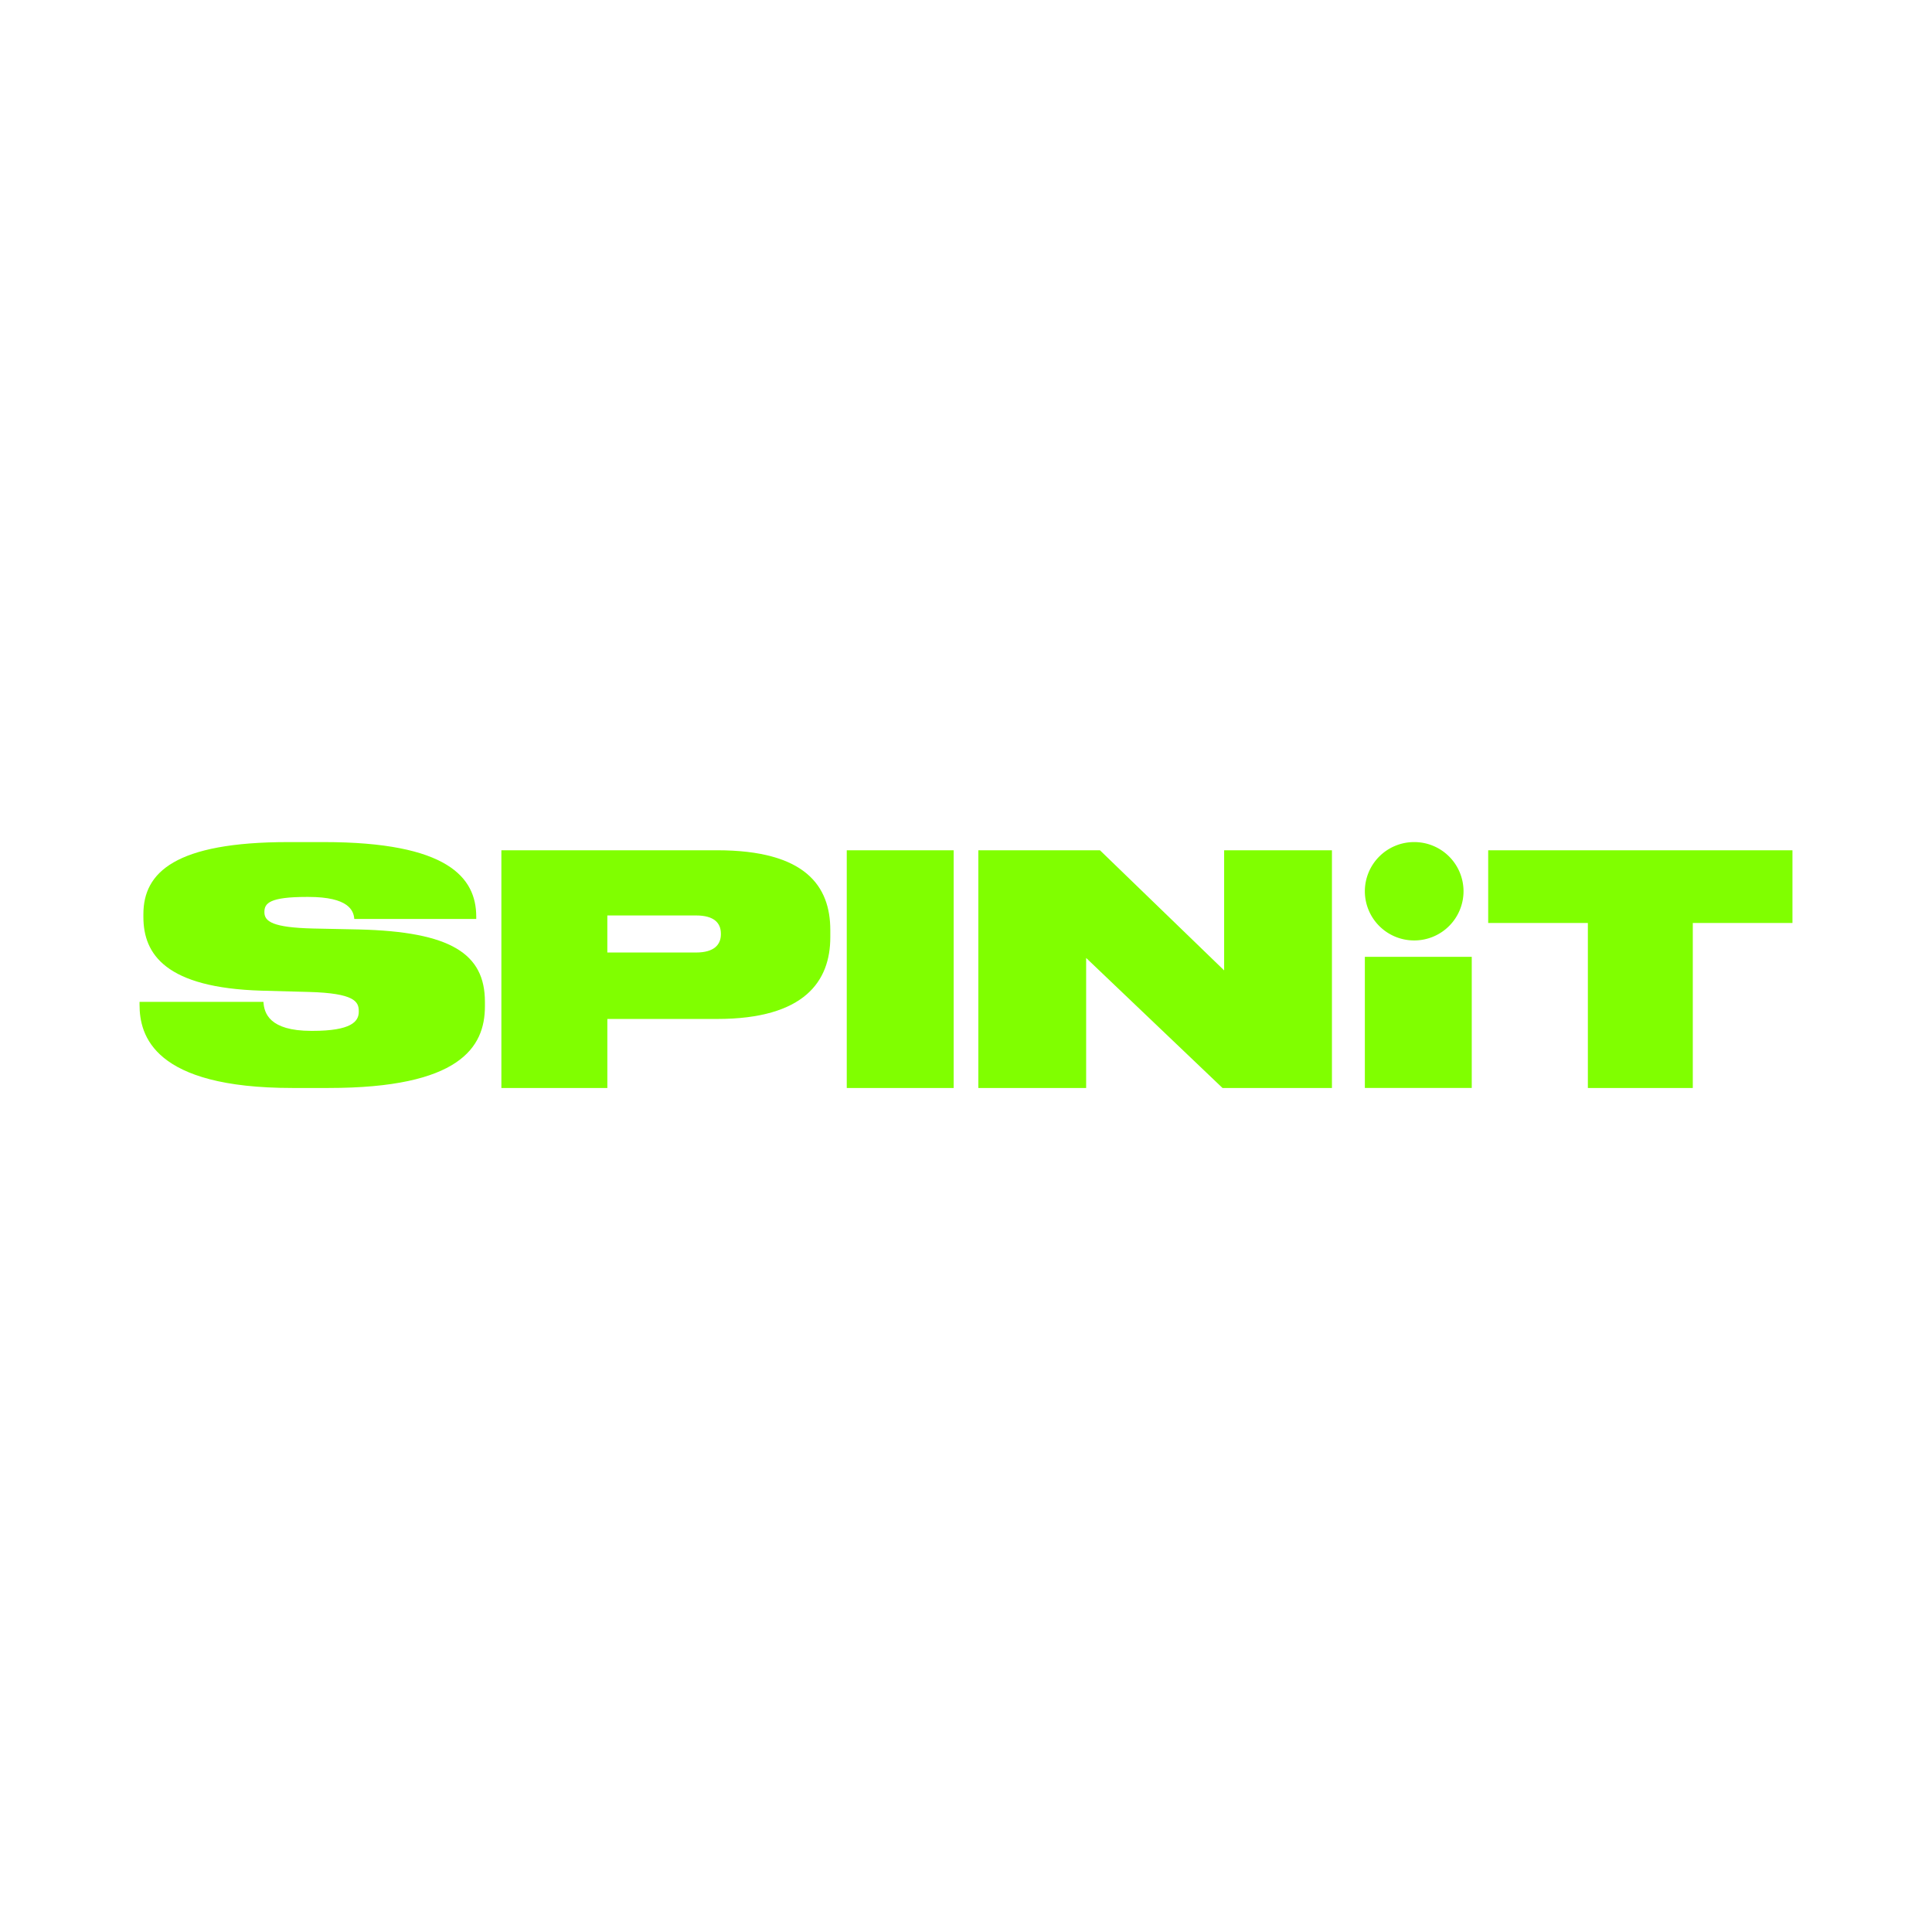 <svg xmlns="http://www.w3.org/2000/svg" width="1024" height="1024" fill="none"><path fill="#80FF00" d="M154.94 576.65c-73.67 0-80.98-27.9-80.98-44.12V531h65.67c.34 5.91 3.06 15.38 25.35 15.38h.68c20.41 0 24.5-4.9 24.5-10.14v-.34c0-5.07-2.38-9.47-26.37-10.14l-25.18-.68C87.9 523.57 76 505.82 76 486.04v-1.52c0-22.14 16.84-38.2 76.9-38.2h18.71c65.67 0 80.81 18.76 80.81 39.55v1.19h-64.64c-.35-4.4-2.9-11.67-24.33-11.67h-.85c-19.74 0-22.46 3.38-22.46 7.95v.17c0 4.9 4.42 8.11 25.86 8.62l24.16.5c48.83 1.19 66.86 12.85 66.86 38.38v2.36c0 21.8-13.44 43.28-82.86 43.28h-19.22ZM518.54 450.66H583l65.82 63.67v-63.67h57.14v125.99h-58l-72.28-68.92v68.92h-57.14V450.66Z"/><path fill="#80FF00" fill-rule="evenodd" d="M321.9 540.07h58.18c46.5 0 60-20.15 60-43.35V493c0-23.37-13.17-42.34-60-42.34H265.74v125.99h56.17v-36.58Zm0-35.22v-19.64h47c9.68 0 13.18 4.06 13.18 9.65v.34c0 5.42-3.5 9.65-13.17 9.65h-47Z" clip-rule="evenodd"/><path fill="#80FF00" d="M505.46 450.66v125.99H448.8V450.66h56.66ZM780.06 576.65v-69.51H723.4v69.5h56.66ZM775.7 472.38a26.1 26.1 0 0 1-26.15 26.07 26.1 26.1 0 0 1-26.15-26.06 26.1 26.1 0 0 1 26.15-26.07 26.1 26.1 0 0 1 26.15 26.06ZM841.6 489.2v87.45h55.62V489.2h52.82v-38.54H788.77v38.54h52.83Z"/></svg>